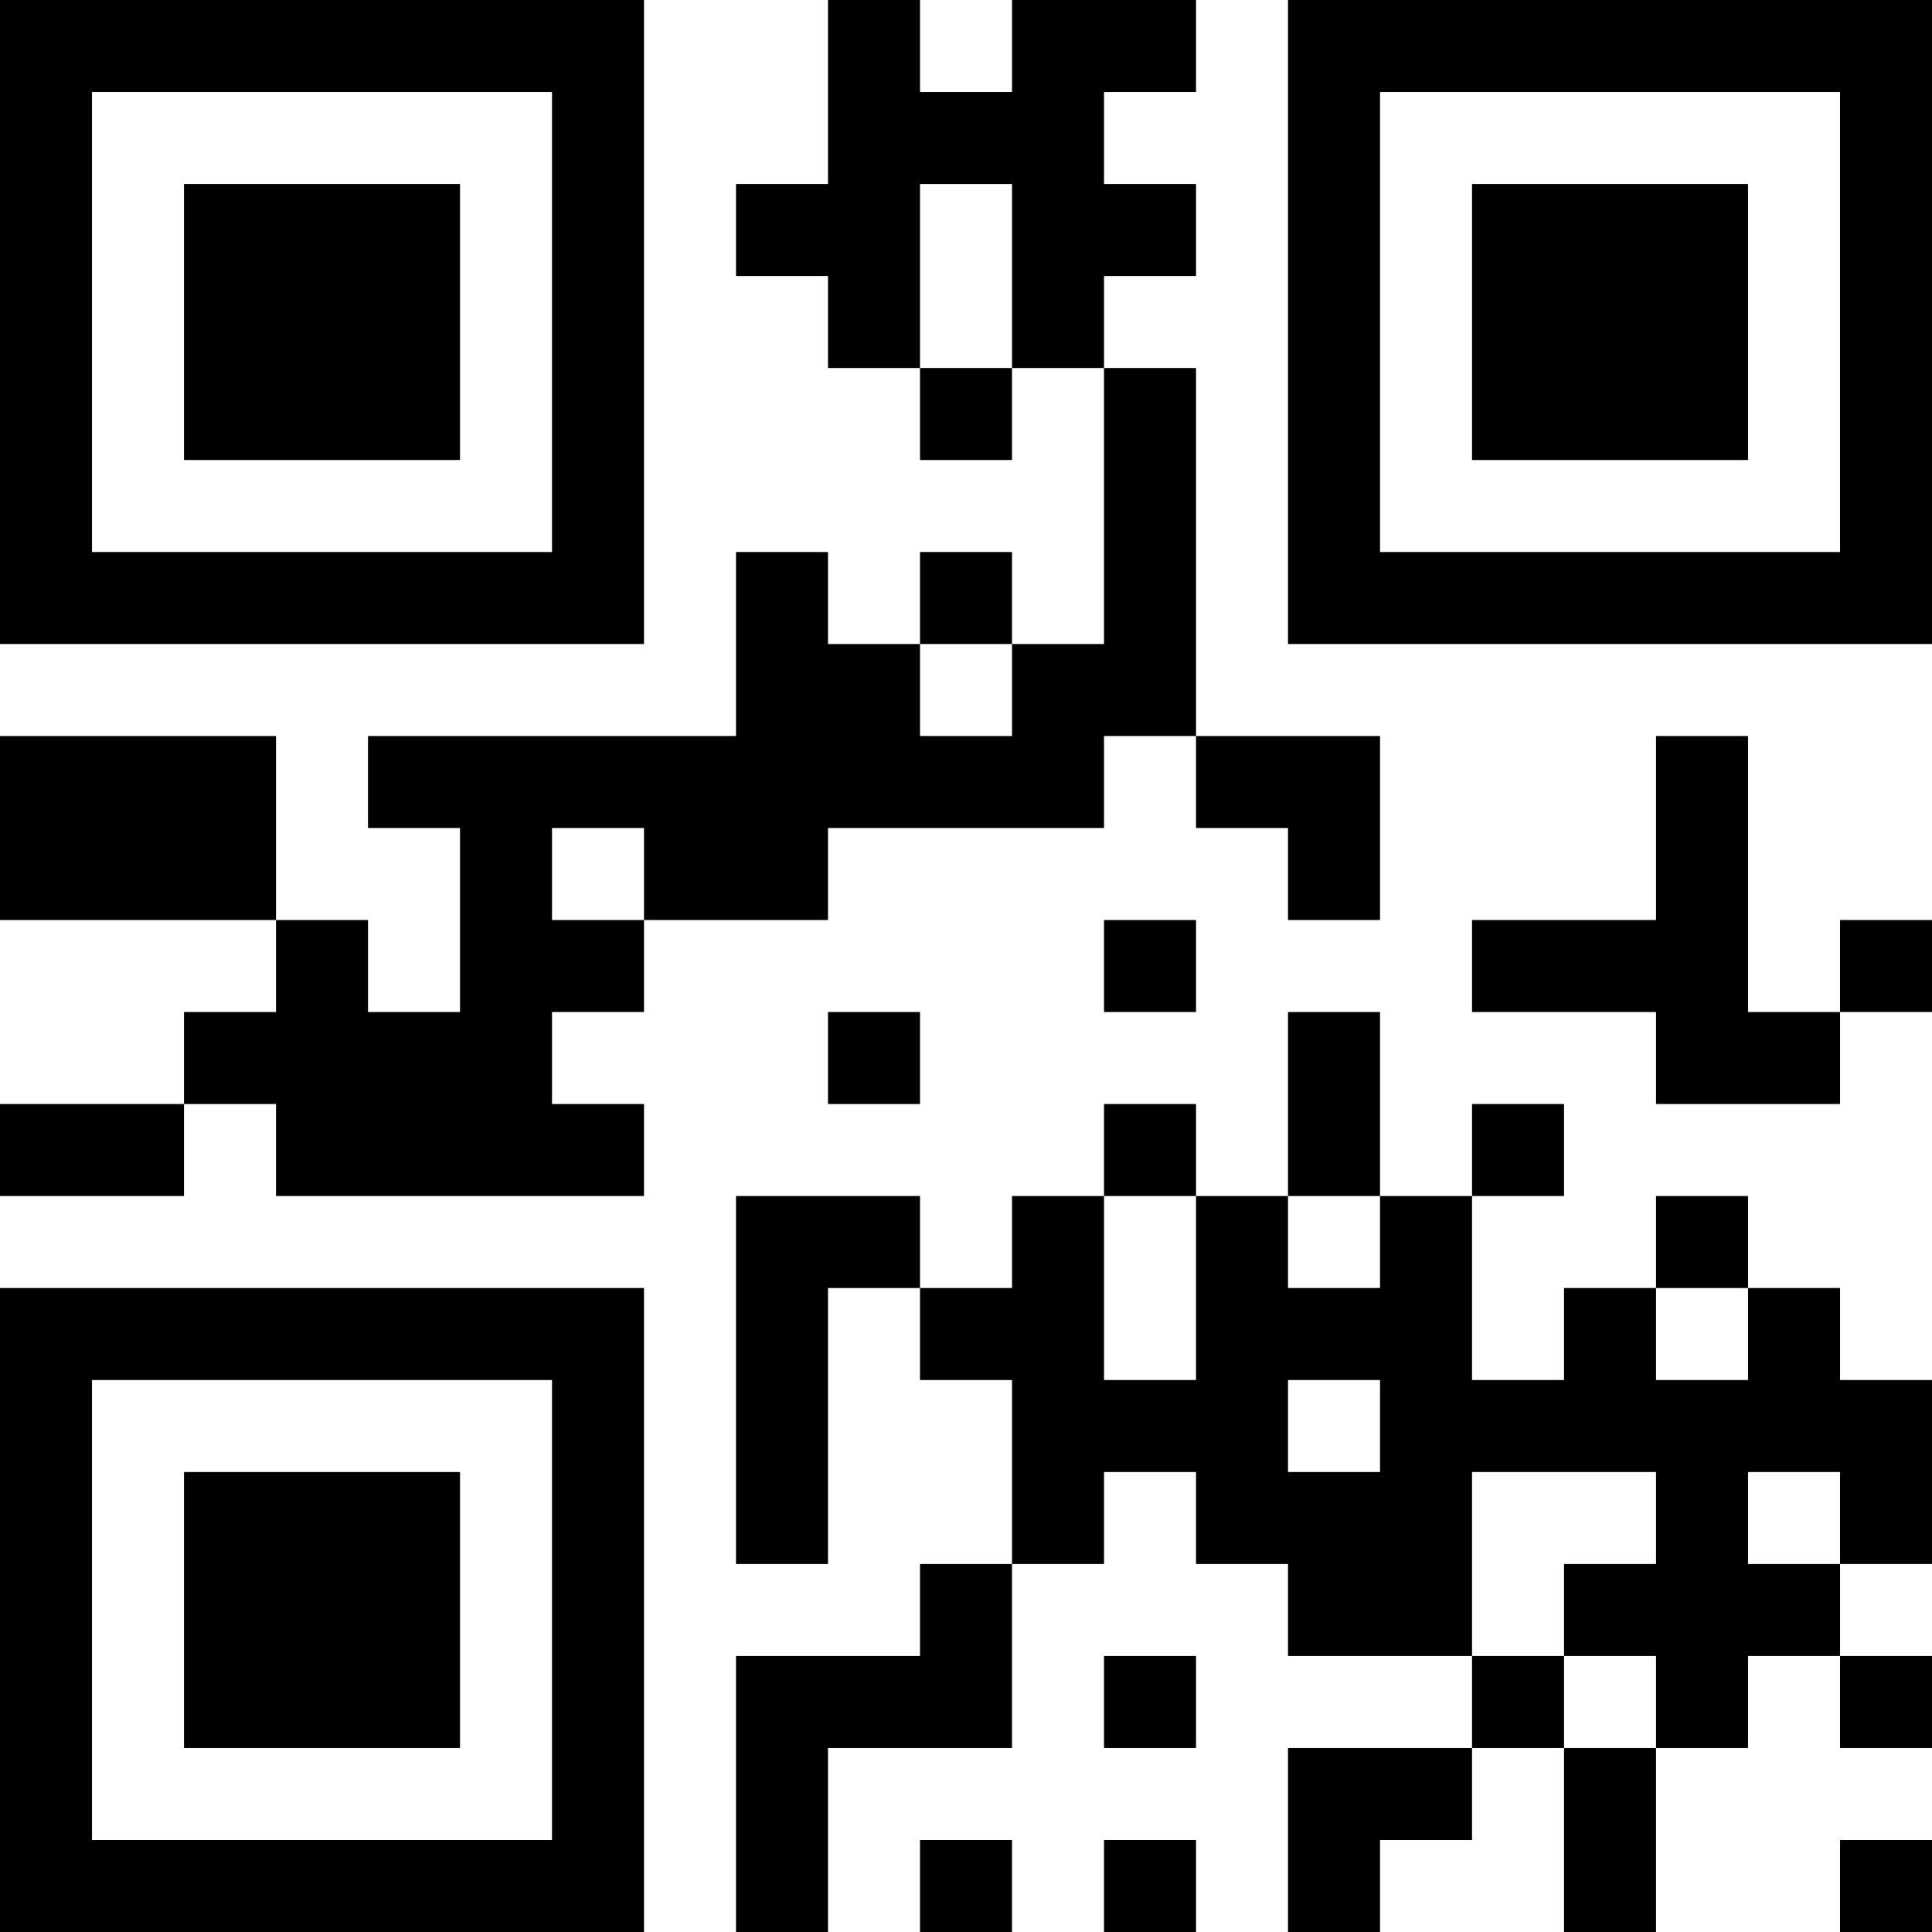 <?xml version="1.0" encoding="UTF-8"?>
<svg xmlns="http://www.w3.org/2000/svg" version="1.1" width="200" height="200" viewBox="0 0 200 200"><rect x="0" y="0" width="200" height="200" fill="#ffffff"/><g transform="scale(9.524)"><g transform="translate(0,0)"><path fill-rule="evenodd" d="M9 0L9 2L8 2L8 3L9 3L9 4L10 4L10 5L11 5L11 4L12 4L12 7L11 7L11 6L10 6L10 7L9 7L9 6L8 6L8 8L4 8L4 9L5 9L5 11L4 11L4 10L3 10L3 8L0 8L0 10L3 10L3 11L2 11L2 12L0 12L0 13L2 13L2 12L3 12L3 13L7 13L7 12L6 12L6 11L7 11L7 10L9 10L9 9L12 9L12 8L13 8L13 9L14 9L14 10L15 10L15 8L13 8L13 4L12 4L12 3L13 3L13 2L12 2L12 1L13 1L13 0L11 0L11 1L10 1L10 0ZM10 2L10 4L11 4L11 2ZM10 7L10 8L11 8L11 7ZM18 8L18 10L16 10L16 11L18 11L18 12L20 12L20 11L21 11L21 10L20 10L20 11L19 11L19 8ZM6 9L6 10L7 10L7 9ZM12 10L12 11L13 11L13 10ZM9 11L9 12L10 12L10 11ZM14 11L14 13L13 13L13 12L12 12L12 13L11 13L11 14L10 14L10 13L8 13L8 17L9 17L9 14L10 14L10 15L11 15L11 17L10 17L10 18L8 18L8 21L9 21L9 19L11 19L11 17L12 17L12 16L13 16L13 17L14 17L14 18L16 18L16 19L14 19L14 21L15 21L15 20L16 20L16 19L17 19L17 21L18 21L18 19L19 19L19 18L20 18L20 19L21 19L21 18L20 18L20 17L21 17L21 15L20 15L20 14L19 14L19 13L18 13L18 14L17 14L17 15L16 15L16 13L17 13L17 12L16 12L16 13L15 13L15 11ZM12 13L12 15L13 15L13 13ZM14 13L14 14L15 14L15 13ZM18 14L18 15L19 15L19 14ZM14 15L14 16L15 16L15 15ZM16 16L16 18L17 18L17 19L18 19L18 18L17 18L17 17L18 17L18 16ZM19 16L19 17L20 17L20 16ZM12 18L12 19L13 19L13 18ZM10 20L10 21L11 21L11 20ZM12 20L12 21L13 21L13 20ZM20 20L20 21L21 21L21 20ZM0 0L0 7L7 7L7 0ZM1 1L1 6L6 6L6 1ZM2 2L2 5L5 5L5 2ZM14 0L14 7L21 7L21 0ZM15 1L15 6L20 6L20 1ZM16 2L16 5L19 5L19 2ZM0 14L0 21L7 21L7 14ZM1 15L1 20L6 20L6 15ZM2 16L2 19L5 19L5 16Z" fill="#000000"/></g></g></svg>

